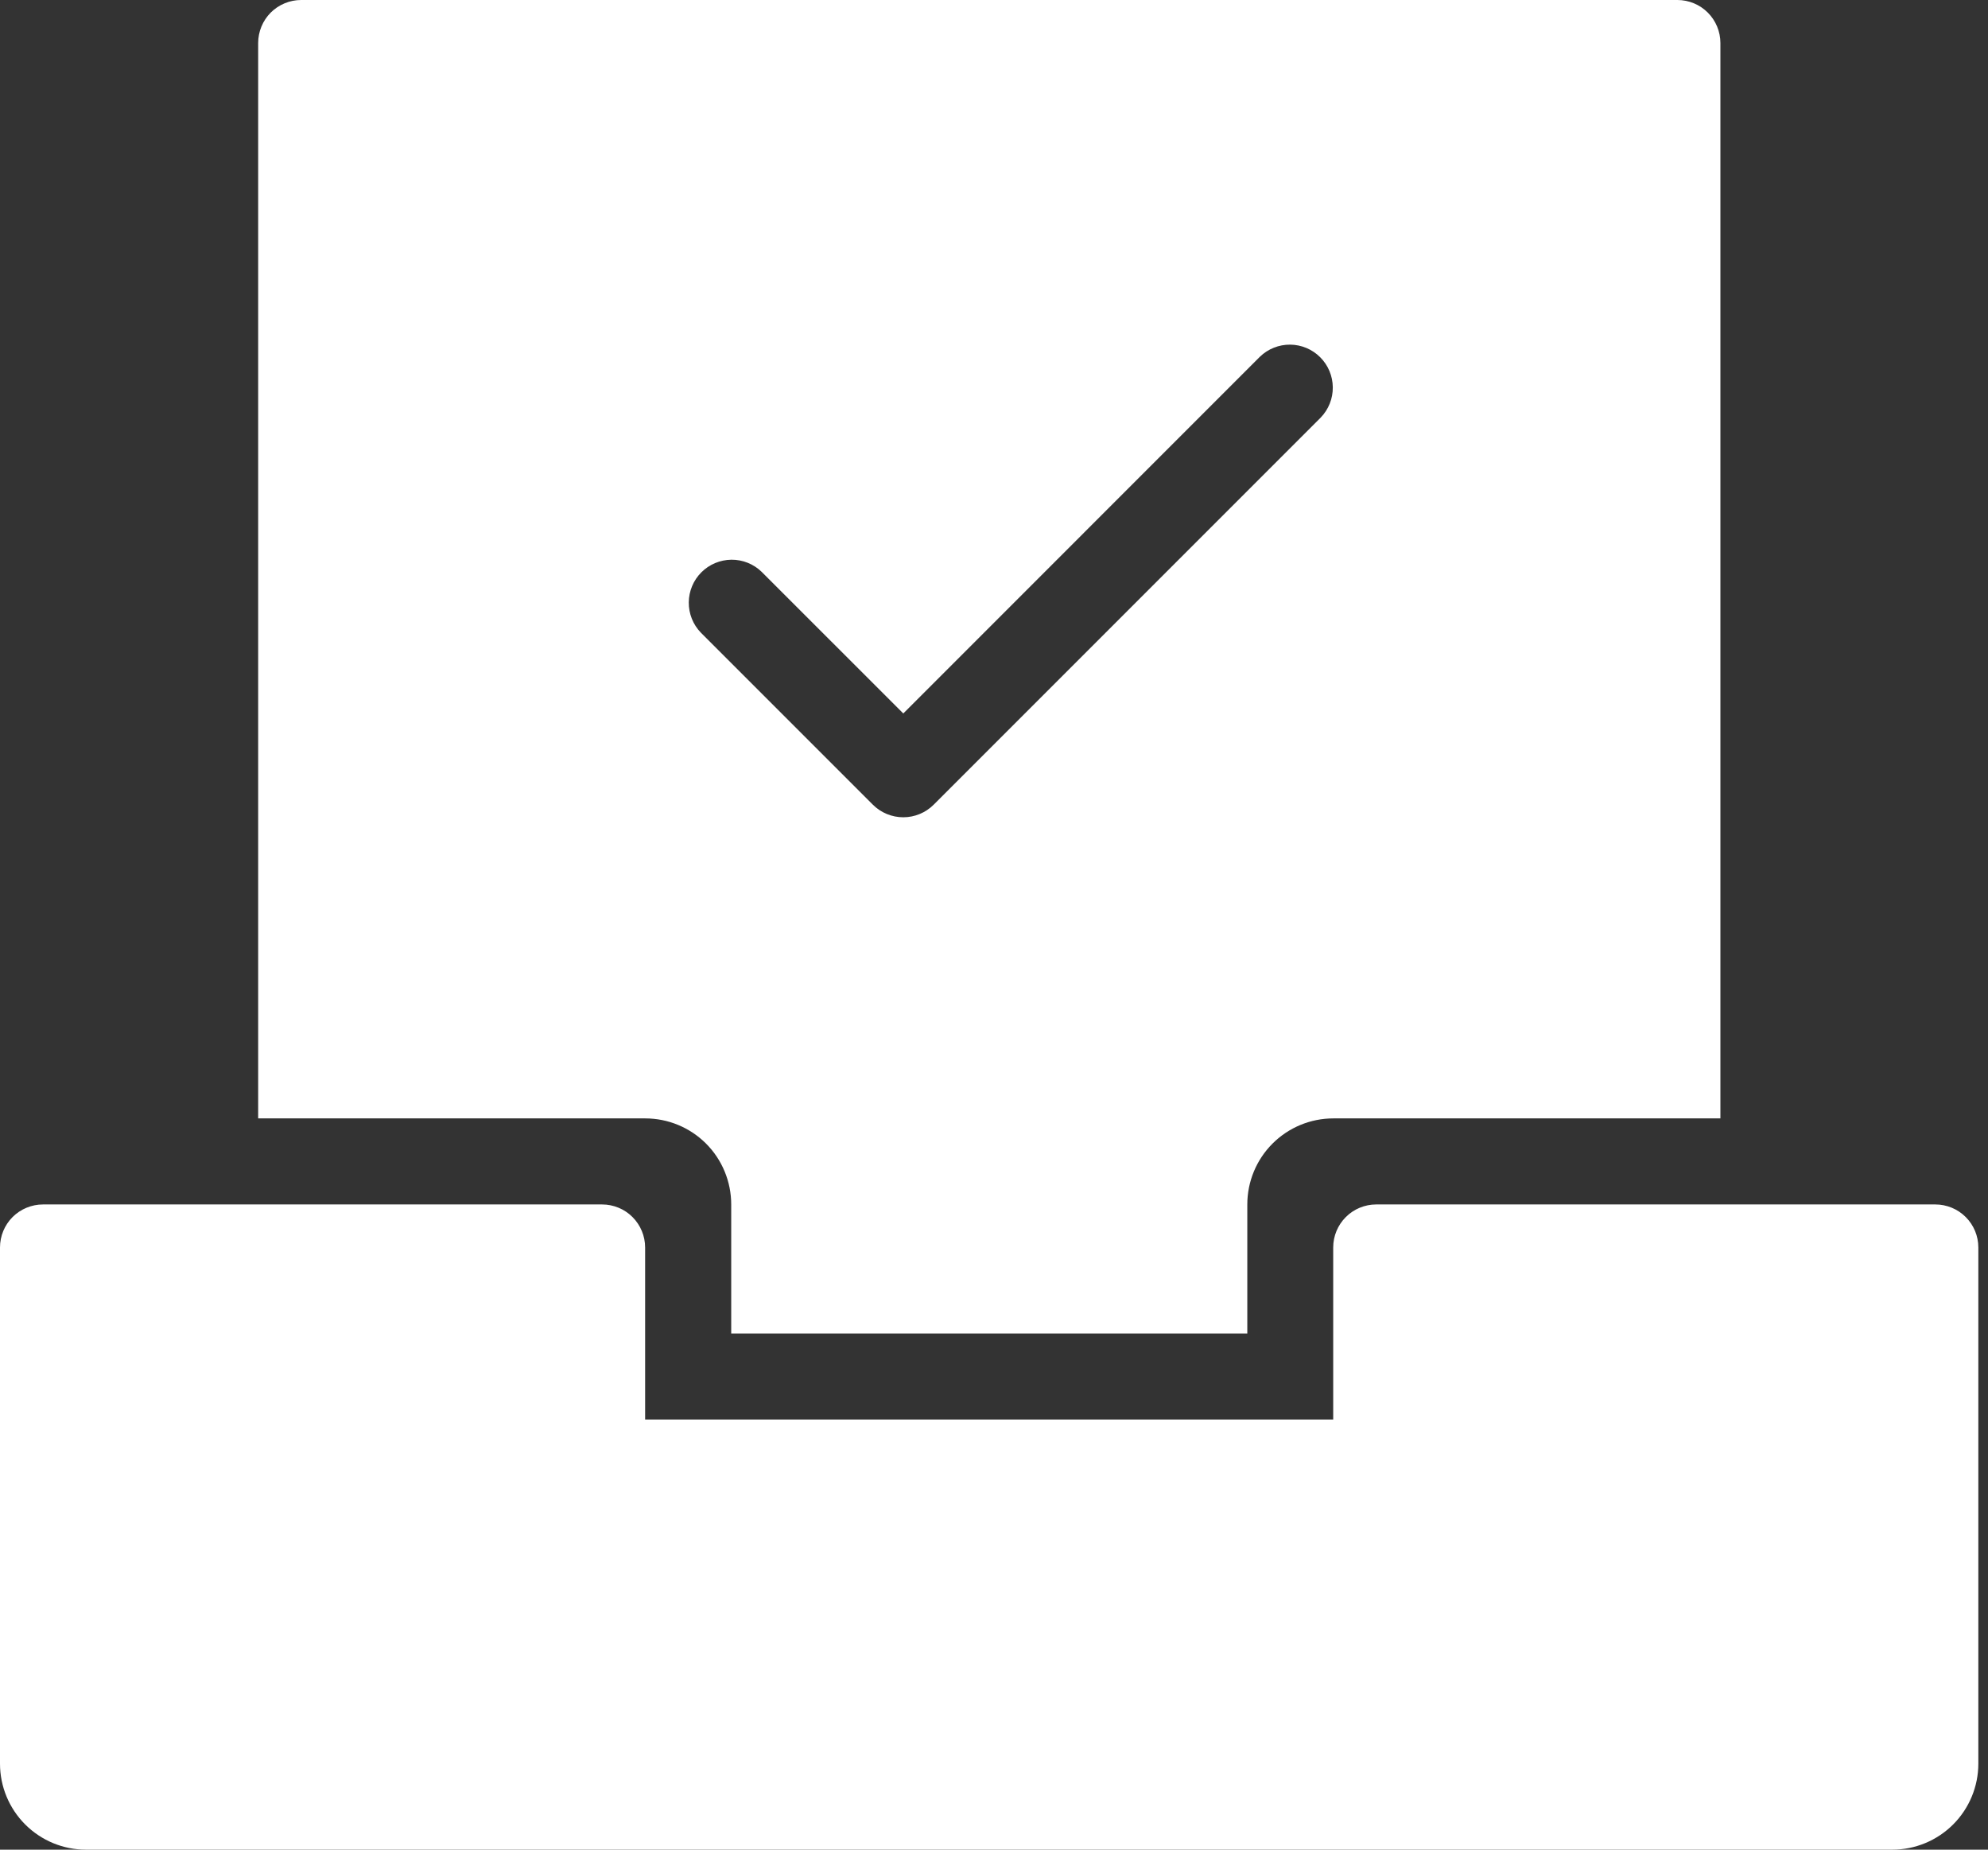 <?xml version="1.0" encoding="UTF-8"?>
<svg xmlns="http://www.w3.org/2000/svg" width="43" height="40" viewBox="0 0 43 40" fill="none">
  <rect x="0" y="0" width="43" height="40" fill="#333333" stroke="none"/>
  <path d="M41.861 26.047H29.767C29.521 26.047 29.284 26.145 29.11 26.319C28.935 26.494 28.837 26.73 28.837 26.977V30.698H13.954V26.977C13.954 26.73 13.855 26.494 13.681 26.319C13.507 26.145 13.27 26.047 13.023 26.047H0.93C0.684 26.047 0.447 26.145 0.272 26.319C0.098 26.494 0 26.73 0 26.977V38.14C0 38.633 0.196 39.106 0.545 39.455C0.894 39.804 1.367 40 1.86 40H40.93C41.424 40 41.897 39.804 42.246 39.455C42.595 39.106 42.791 38.633 42.791 38.14V26.977C42.791 26.73 42.693 26.494 42.518 26.319C42.344 26.145 42.107 26.047 41.861 26.047Z" fill="white"></path>
  <path d="M36.282 0H6.514C6.268 0 6.031 0.098 5.856 0.272C5.682 0.447 5.584 0.684 5.584 0.93V24.186H13.956C14.45 24.186 14.923 24.382 15.272 24.731C15.62 25.08 15.816 25.553 15.816 26.047V28.837H26.979V26.047C26.979 25.553 27.175 25.08 27.524 24.731C27.873 24.382 28.346 24.186 28.84 24.186H37.212V0.93C37.212 0.684 37.114 0.447 36.939 0.272C36.765 0.098 36.528 0 36.282 0ZM28.567 9.03L20.195 17.402C20.021 17.576 19.784 17.674 19.538 17.674C19.291 17.674 19.054 17.576 18.88 17.402L15.159 13.681C14.989 13.505 14.896 13.271 14.898 13.027C14.9 12.783 14.998 12.549 15.17 12.377C15.343 12.204 15.576 12.107 15.82 12.104C16.064 12.102 16.299 12.196 16.474 12.366L19.538 15.429L27.252 7.714C27.427 7.545 27.662 7.451 27.906 7.453C28.15 7.455 28.383 7.553 28.556 7.726C28.728 7.898 28.826 8.132 28.828 8.375C28.831 8.619 28.737 8.854 28.567 9.03Z" fill="white"></path>
</svg>
